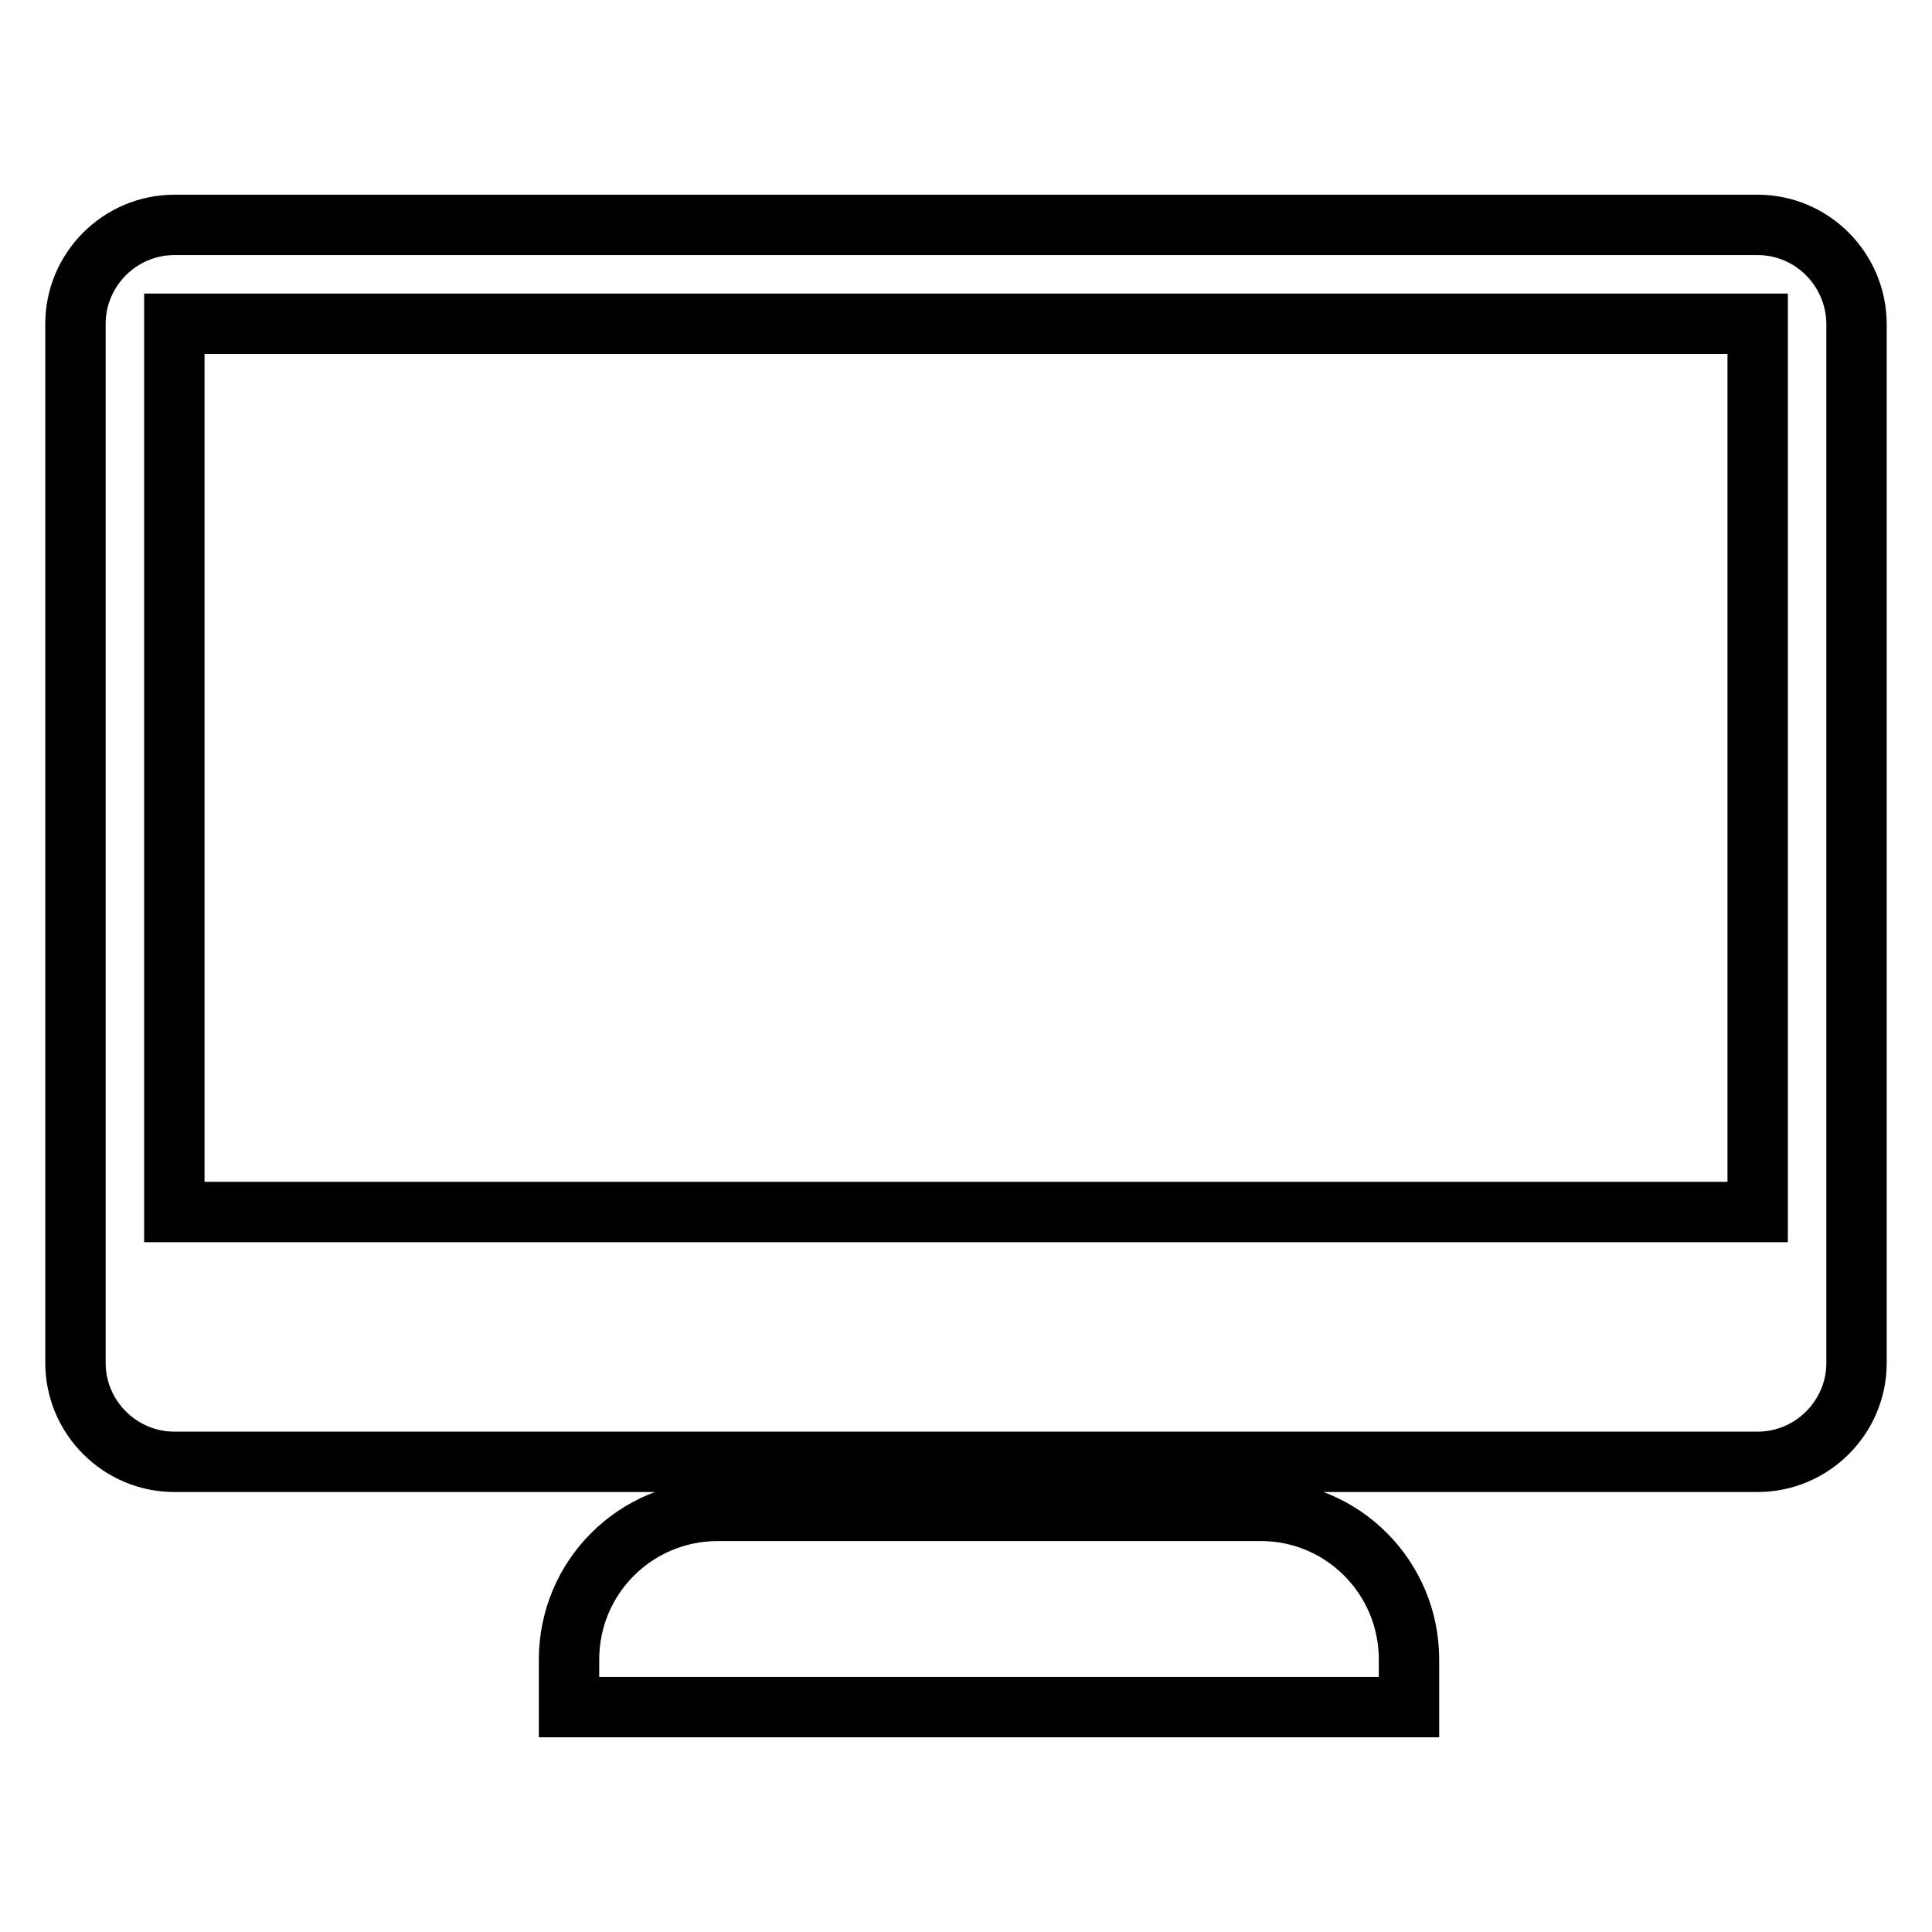 <?xml version="1.0" encoding="utf-8"?>
<!-- Svg Vector Icons : http://www.onlinewebfonts.com/icon -->
<!DOCTYPE svg PUBLIC "-//W3C//DTD SVG 1.1//EN" "http://www.w3.org/Graphics/SVG/1.1/DTD/svg11.dtd">
<svg version="1.1" xmlns="http://www.w3.org/2000/svg" xmlns:xlink="http://www.w3.org/1999/xlink" x="0px" y="0px" viewBox="0 0 256 256" enable-background="new 0 0 256 256" xml:space="preserve">
<g> <path stroke-width="8" fill-opacity="0" stroke="#000000"  d="M232.9,29.8H23.1c-7.2,0-13.1,5.9-13.1,13.1v137.7c0,7.2,5.9,13.1,13.1,13.1h209.8 c7.2,0,13.1-5.9,13.1-13.1V43C246,35.7,240.1,29.8,232.9,29.8L232.9,29.8z M232.9,160.6H23.1V42.9h209.8V160.6L232.9,160.6z  M167.1,200.2h-72c-10.9,0-19.7,8.8-19.7,19.7v6.3h111.3v-6.3C186.7,209,177.9,200.2,167.1,200.2z"/></g>
</svg>